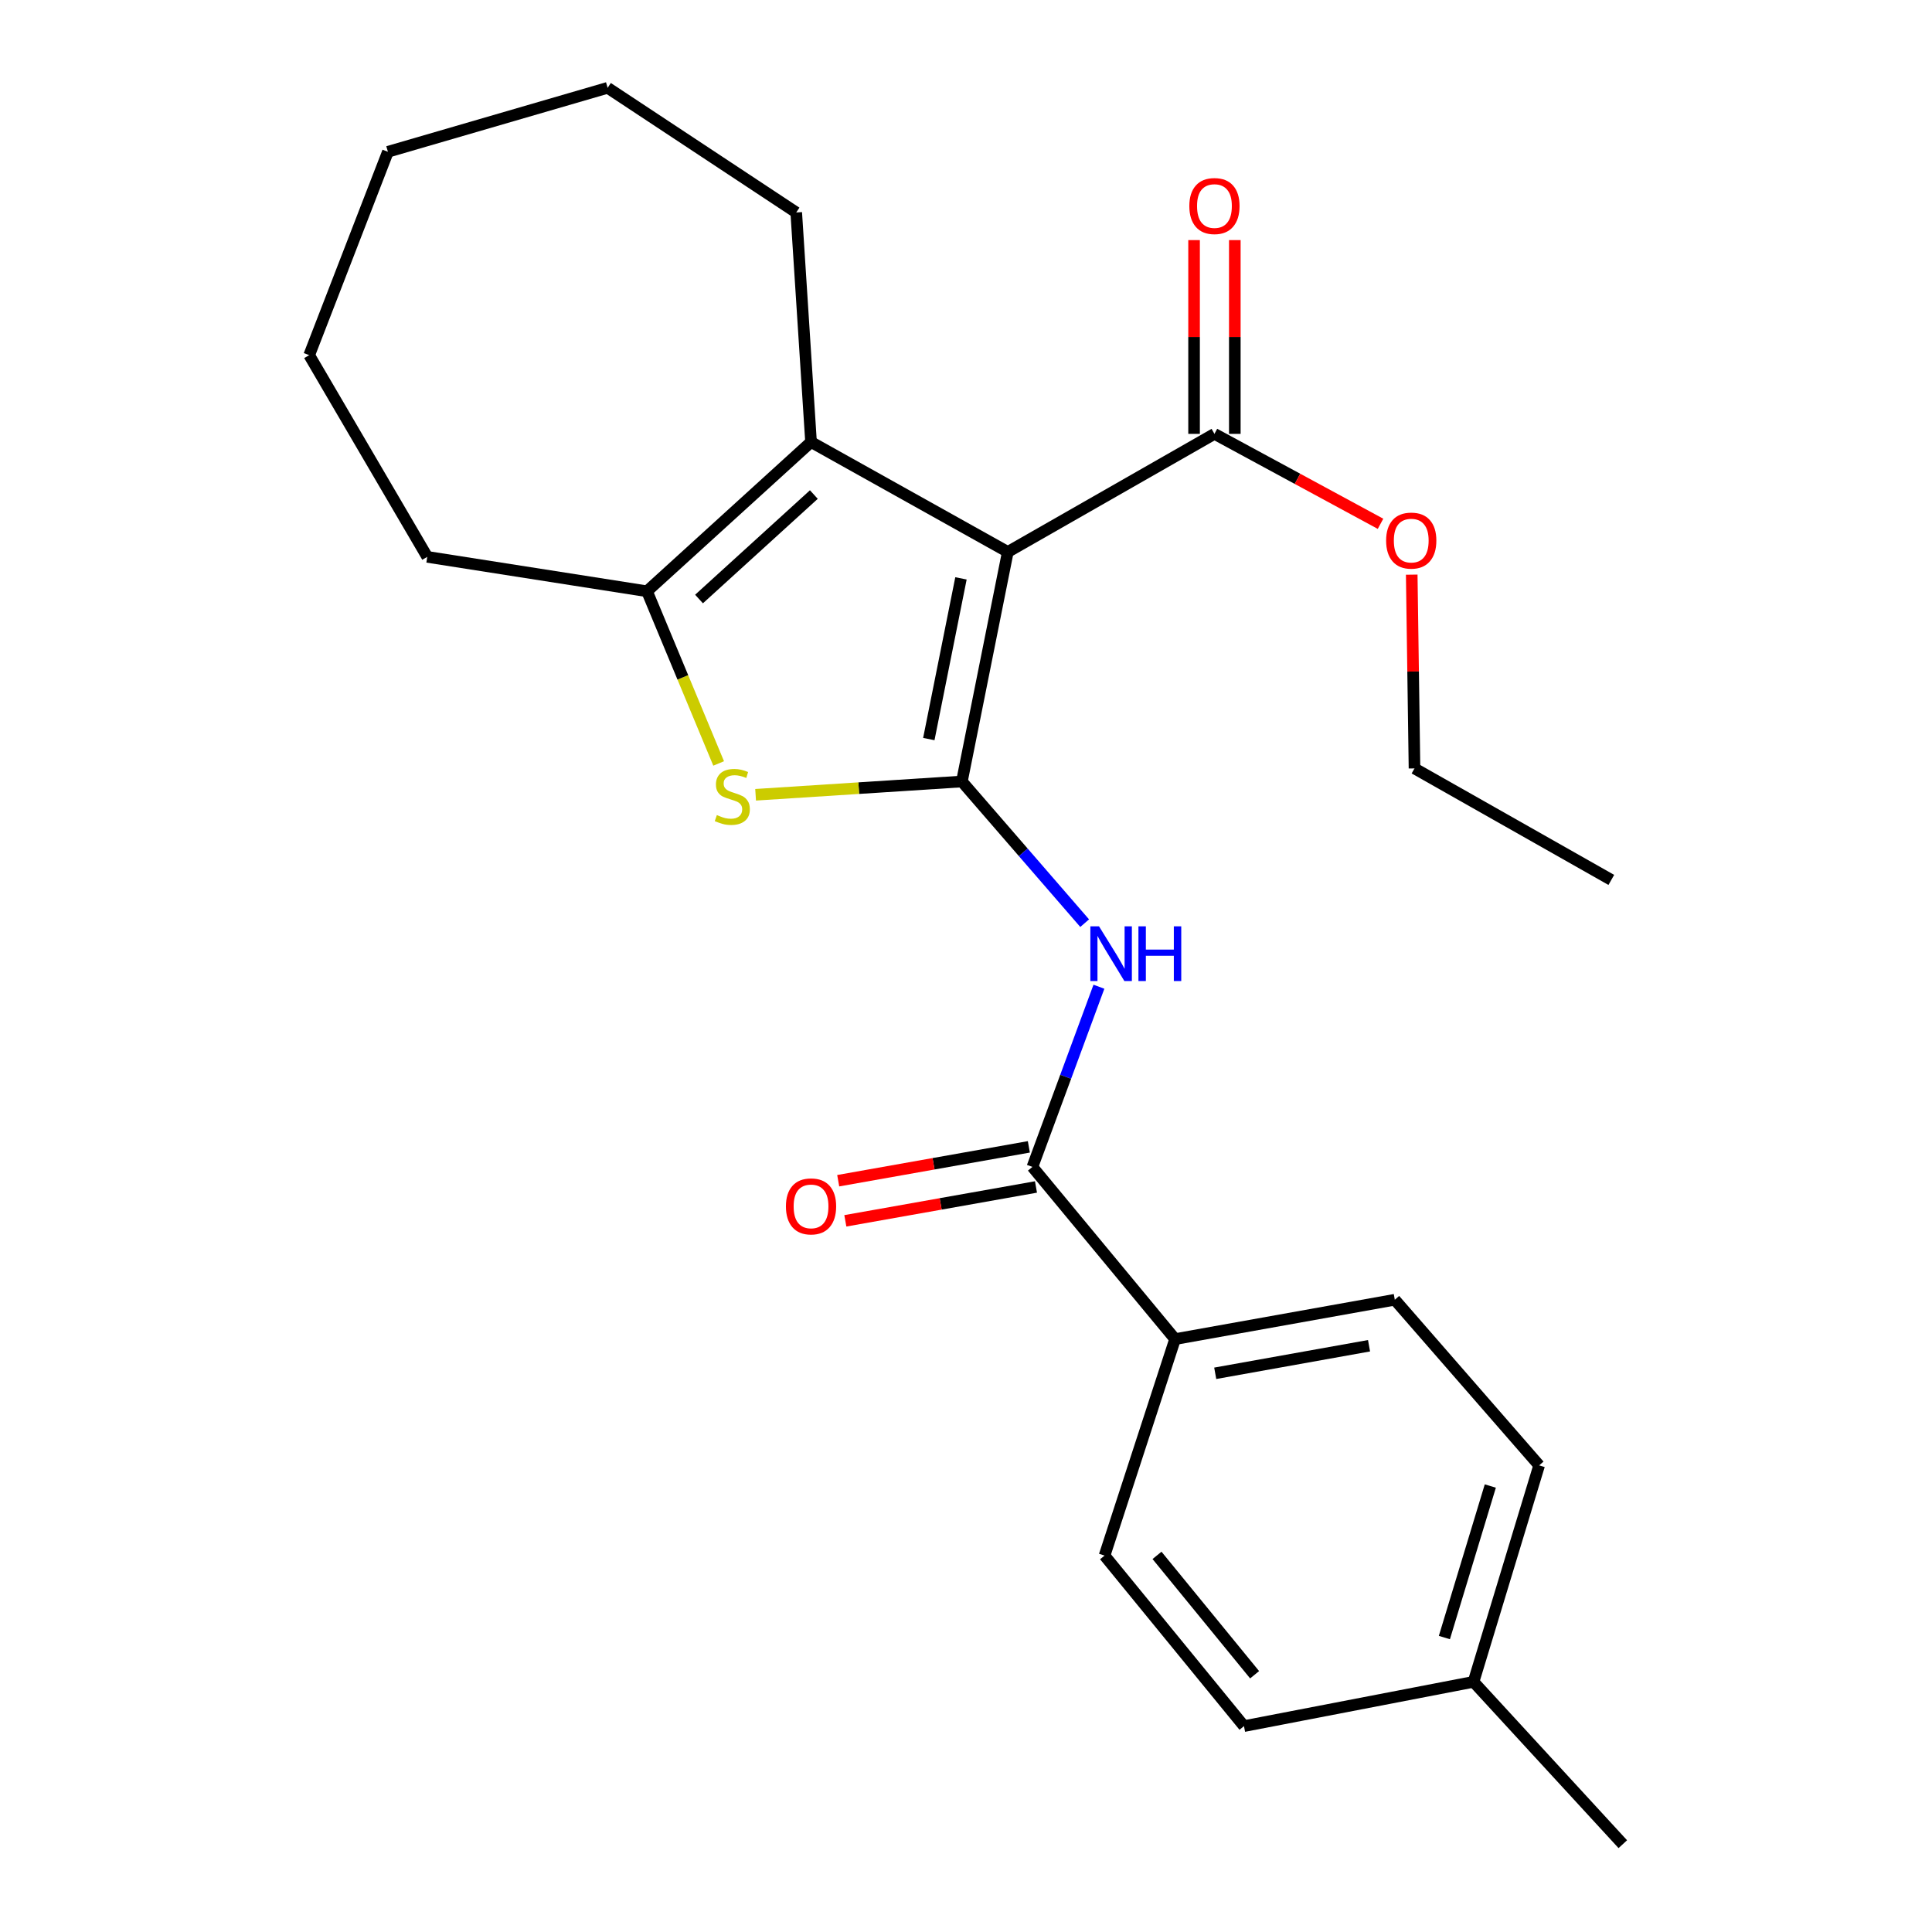 <?xml version='1.0' encoding='iso-8859-1'?>
<svg version='1.1' baseProfile='full'
              xmlns='http://www.w3.org/2000/svg'
                      xmlns:rdkit='http://www.rdkit.org/xml'
                      xmlns:xlink='http://www.w3.org/1999/xlink'
                  xml:space='preserve'
width='1000px' height='1000px' viewBox='0 0 1000 1000'>
<!-- END OF HEADER -->
<rect style='opacity:1.0;fill:#FFFFFF;stroke:none' width='1000' height='1000' x='0' y='0'> </rect>
<path class='bond-0' d='M 497.868,404.503 L 521.639,285.679' style='fill:none;fill-rule:evenodd;stroke:#000000;stroke-width:6px;stroke-linecap:butt;stroke-linejoin:miter;stroke-opacity:1' />
<path class='bond-0' d='M 480.754,382.542 L 497.395,299.366' style='fill:none;fill-rule:evenodd;stroke:#000000;stroke-width:6px;stroke-linecap:butt;stroke-linejoin:miter;stroke-opacity:1' />
<path class='bond-1' d='M 497.868,404.503 L 444.484,407.94' style='fill:none;fill-rule:evenodd;stroke:#000000;stroke-width:6px;stroke-linecap:butt;stroke-linejoin:miter;stroke-opacity:1' />
<path class='bond-1' d='M 444.484,407.94 L 391.101,411.377' style='fill:none;fill-rule:evenodd;stroke:#CCCC00;stroke-width:6px;stroke-linecap:butt;stroke-linejoin:miter;stroke-opacity:1' />
<path class='bond-3' d='M 497.868,404.503 L 529.645,441.168' style='fill:none;fill-rule:evenodd;stroke:#000000;stroke-width:6px;stroke-linecap:butt;stroke-linejoin:miter;stroke-opacity:1' />
<path class='bond-3' d='M 529.645,441.168 L 561.423,477.833' style='fill:none;fill-rule:evenodd;stroke:#0000FF;stroke-width:6px;stroke-linecap:butt;stroke-linejoin:miter;stroke-opacity:1' />
<path class='bond-2' d='M 521.639,285.679 L 419.792,228.786' style='fill:none;fill-rule:evenodd;stroke:#000000;stroke-width:6px;stroke-linecap:butt;stroke-linejoin:miter;stroke-opacity:1' />
<path class='bond-6' d='M 521.639,285.679 L 628.595,224.569' style='fill:none;fill-rule:evenodd;stroke:#000000;stroke-width:6px;stroke-linecap:butt;stroke-linejoin:miter;stroke-opacity:1' />
<path class='bond-4' d='M 371.972,395.16 L 353.429,350.601' style='fill:none;fill-rule:evenodd;stroke:#CCCC00;stroke-width:6px;stroke-linecap:butt;stroke-linejoin:miter;stroke-opacity:1' />
<path class='bond-4' d='M 353.429,350.601 L 334.886,306.042' style='fill:none;fill-rule:evenodd;stroke:#000000;stroke-width:6px;stroke-linecap:butt;stroke-linejoin:miter;stroke-opacity:1' />
<path class='bond-13' d='M 419.792,228.786 L 412.13,109.975' style='fill:none;fill-rule:evenodd;stroke:#000000;stroke-width:6px;stroke-linecap:butt;stroke-linejoin:miter;stroke-opacity:1' />
<path class='bond-24' d='M 419.792,228.786 L 334.886,306.042' style='fill:none;fill-rule:evenodd;stroke:#000000;stroke-width:6px;stroke-linecap:butt;stroke-linejoin:miter;stroke-opacity:1' />
<path class='bond-24' d='M 421.249,255.973 L 361.815,310.052' style='fill:none;fill-rule:evenodd;stroke:#000000;stroke-width:6px;stroke-linecap:butt;stroke-linejoin:miter;stroke-opacity:1' />
<path class='bond-5' d='M 568.799,510.728 L 551.587,557.359' style='fill:none;fill-rule:evenodd;stroke:#0000FF;stroke-width:6px;stroke-linecap:butt;stroke-linejoin:miter;stroke-opacity:1' />
<path class='bond-5' d='M 551.587,557.359 L 534.375,603.991' style='fill:none;fill-rule:evenodd;stroke:#000000;stroke-width:6px;stroke-linecap:butt;stroke-linejoin:miter;stroke-opacity:1' />
<path class='bond-17' d='M 334.886,306.042 L 221.148,288.233' style='fill:none;fill-rule:evenodd;stroke:#000000;stroke-width:6px;stroke-linecap:butt;stroke-linejoin:miter;stroke-opacity:1' />
<path class='bond-7' d='M 534.375,603.991 L 608.221,693.115' style='fill:none;fill-rule:evenodd;stroke:#000000;stroke-width:6px;stroke-linecap:butt;stroke-linejoin:miter;stroke-opacity:1' />
<path class='bond-8' d='M 532.531,593.609 L 483.194,602.372' style='fill:none;fill-rule:evenodd;stroke:#000000;stroke-width:6px;stroke-linecap:butt;stroke-linejoin:miter;stroke-opacity:1' />
<path class='bond-8' d='M 483.194,602.372 L 433.858,611.134' style='fill:none;fill-rule:evenodd;stroke:#FF0000;stroke-width:6px;stroke-linecap:butt;stroke-linejoin:miter;stroke-opacity:1' />
<path class='bond-8' d='M 536.219,614.373 L 486.882,623.136' style='fill:none;fill-rule:evenodd;stroke:#000000;stroke-width:6px;stroke-linecap:butt;stroke-linejoin:miter;stroke-opacity:1' />
<path class='bond-8' d='M 486.882,623.136 L 437.546,631.898' style='fill:none;fill-rule:evenodd;stroke:#FF0000;stroke-width:6px;stroke-linecap:butt;stroke-linejoin:miter;stroke-opacity:1' />
<path class='bond-9' d='M 639.139,224.569 L 639.139,174.422' style='fill:none;fill-rule:evenodd;stroke:#000000;stroke-width:6px;stroke-linecap:butt;stroke-linejoin:miter;stroke-opacity:1' />
<path class='bond-9' d='M 639.139,174.422 L 639.139,124.275' style='fill:none;fill-rule:evenodd;stroke:#FF0000;stroke-width:6px;stroke-linecap:butt;stroke-linejoin:miter;stroke-opacity:1' />
<path class='bond-9' d='M 618.05,224.569 L 618.05,174.422' style='fill:none;fill-rule:evenodd;stroke:#000000;stroke-width:6px;stroke-linecap:butt;stroke-linejoin:miter;stroke-opacity:1' />
<path class='bond-9' d='M 618.05,174.422 L 618.05,124.275' style='fill:none;fill-rule:evenodd;stroke:#FF0000;stroke-width:6px;stroke-linecap:butt;stroke-linejoin:miter;stroke-opacity:1' />
<path class='bond-12' d='M 628.595,224.569 L 671.576,247.844' style='fill:none;fill-rule:evenodd;stroke:#000000;stroke-width:6px;stroke-linecap:butt;stroke-linejoin:miter;stroke-opacity:1' />
<path class='bond-12' d='M 671.576,247.844 L 714.558,271.12' style='fill:none;fill-rule:evenodd;stroke:#FF0000;stroke-width:6px;stroke-linecap:butt;stroke-linejoin:miter;stroke-opacity:1' />
<path class='bond-10' d='M 608.221,693.115 L 721.948,672.741' style='fill:none;fill-rule:evenodd;stroke:#000000;stroke-width:6px;stroke-linecap:butt;stroke-linejoin:miter;stroke-opacity:1' />
<path class='bond-10' d='M 628.999,710.817 L 708.608,696.555' style='fill:none;fill-rule:evenodd;stroke:#000000;stroke-width:6px;stroke-linecap:butt;stroke-linejoin:miter;stroke-opacity:1' />
<path class='bond-11' d='M 608.221,693.115 L 571.714,805.167' style='fill:none;fill-rule:evenodd;stroke:#000000;stroke-width:6px;stroke-linecap:butt;stroke-linejoin:miter;stroke-opacity:1' />
<path class='bond-15' d='M 721.948,672.741 L 796.661,758.478' style='fill:none;fill-rule:evenodd;stroke:#000000;stroke-width:6px;stroke-linecap:butt;stroke-linejoin:miter;stroke-opacity:1' />
<path class='bond-14' d='M 571.714,805.167 L 643.884,893.435' style='fill:none;fill-rule:evenodd;stroke:#000000;stroke-width:6px;stroke-linecap:butt;stroke-linejoin:miter;stroke-opacity:1' />
<path class='bond-14' d='M 598.865,805.058 L 649.385,866.846' style='fill:none;fill-rule:evenodd;stroke:#000000;stroke-width:6px;stroke-linecap:butt;stroke-linejoin:miter;stroke-opacity:1' />
<path class='bond-18' d='M 730.707,297.438 L 731.424,347.585' style='fill:none;fill-rule:evenodd;stroke:#FF0000;stroke-width:6px;stroke-linecap:butt;stroke-linejoin:miter;stroke-opacity:1' />
<path class='bond-18' d='M 731.424,347.585 L 732.141,397.731' style='fill:none;fill-rule:evenodd;stroke:#000000;stroke-width:6px;stroke-linecap:butt;stroke-linejoin:miter;stroke-opacity:1' />
<path class='bond-20' d='M 412.13,109.975 L 314.512,45.455' style='fill:none;fill-rule:evenodd;stroke:#000000;stroke-width:6px;stroke-linecap:butt;stroke-linejoin:miter;stroke-opacity:1' />
<path class='bond-16' d='M 643.884,893.435 L 762.696,870.518' style='fill:none;fill-rule:evenodd;stroke:#000000;stroke-width:6px;stroke-linecap:butt;stroke-linejoin:miter;stroke-opacity:1' />
<path class='bond-26' d='M 796.661,758.478 L 762.696,870.518' style='fill:none;fill-rule:evenodd;stroke:#000000;stroke-width:6px;stroke-linecap:butt;stroke-linejoin:miter;stroke-opacity:1' />
<path class='bond-26' d='M 771.384,769.166 L 747.609,847.594' style='fill:none;fill-rule:evenodd;stroke:#000000;stroke-width:6px;stroke-linecap:butt;stroke-linejoin:miter;stroke-opacity:1' />
<path class='bond-19' d='M 762.696,870.518 L 839.963,954.545' style='fill:none;fill-rule:evenodd;stroke:#000000;stroke-width:6px;stroke-linecap:butt;stroke-linejoin:miter;stroke-opacity:1' />
<path class='bond-21' d='M 221.148,288.233 L 160.037,183.832' style='fill:none;fill-rule:evenodd;stroke:#000000;stroke-width:6px;stroke-linecap:butt;stroke-linejoin:miter;stroke-opacity:1' />
<path class='bond-22' d='M 732.141,397.731 L 834.011,455.444' style='fill:none;fill-rule:evenodd;stroke:#000000;stroke-width:6px;stroke-linecap:butt;stroke-linejoin:miter;stroke-opacity:1' />
<path class='bond-25' d='M 314.512,45.455 L 200.785,78.564' style='fill:none;fill-rule:evenodd;stroke:#000000;stroke-width:6px;stroke-linecap:butt;stroke-linejoin:miter;stroke-opacity:1' />
<path class='bond-23' d='M 160.037,183.832 L 200.785,78.564' style='fill:none;fill-rule:evenodd;stroke:#000000;stroke-width:6px;stroke-linecap:butt;stroke-linejoin:miter;stroke-opacity:1' />
<path  class='atom-2' d='M 371.044 421.873
Q 371.364 421.993, 372.684 422.553
Q 374.004 423.113, 375.444 423.473
Q 376.924 423.793, 378.364 423.793
Q 381.044 423.793, 382.604 422.513
Q 384.164 421.193, 384.164 418.913
Q 384.164 417.353, 383.364 416.393
Q 382.604 415.433, 381.404 414.913
Q 380.204 414.393, 378.204 413.793
Q 375.684 413.033, 374.164 412.313
Q 372.684 411.593, 371.604 410.073
Q 370.564 408.553, 370.564 405.993
Q 370.564 402.433, 372.964 400.233
Q 375.404 398.033, 380.204 398.033
Q 383.484 398.033, 387.204 399.593
L 386.284 402.673
Q 382.884 401.273, 380.324 401.273
Q 377.564 401.273, 376.044 402.433
Q 374.524 403.553, 374.564 405.513
Q 374.564 407.033, 375.324 407.953
Q 376.124 408.873, 377.244 409.393
Q 378.404 409.913, 380.324 410.513
Q 382.884 411.313, 384.404 412.113
Q 385.924 412.913, 387.004 414.553
Q 388.124 416.153, 388.124 418.913
Q 388.124 422.833, 385.484 424.953
Q 382.884 427.033, 378.524 427.033
Q 376.004 427.033, 374.084 426.473
Q 372.204 425.953, 369.964 425.033
L 371.044 421.873
' fill='#CCCC00'/>
<path  class='atom-4' d='M 568.851 479.466
L 578.131 494.466
Q 579.051 495.946, 580.531 498.626
Q 582.011 501.306, 582.091 501.466
L 582.091 479.466
L 585.851 479.466
L 585.851 507.786
L 581.971 507.786
L 572.011 491.386
Q 570.851 489.466, 569.611 487.266
Q 568.411 485.066, 568.051 484.386
L 568.051 507.786
L 564.371 507.786
L 564.371 479.466
L 568.851 479.466
' fill='#0000FF'/>
<path  class='atom-4' d='M 589.251 479.466
L 593.091 479.466
L 593.091 491.506
L 607.571 491.506
L 607.571 479.466
L 611.411 479.466
L 611.411 507.786
L 607.571 507.786
L 607.571 494.706
L 593.091 494.706
L 593.091 507.786
L 589.251 507.786
L 589.251 479.466
' fill='#0000FF'/>
<path  class='atom-9' d='M 406.792 624.422
Q 406.792 617.622, 410.152 613.822
Q 413.512 610.022, 419.792 610.022
Q 426.072 610.022, 429.432 613.822
Q 432.792 617.622, 432.792 624.422
Q 432.792 631.302, 429.392 635.222
Q 425.992 639.102, 419.792 639.102
Q 413.552 639.102, 410.152 635.222
Q 406.792 631.342, 406.792 624.422
M 419.792 635.902
Q 424.112 635.902, 426.432 633.022
Q 428.792 630.102, 428.792 624.422
Q 428.792 618.862, 426.432 616.062
Q 424.112 613.222, 419.792 613.222
Q 415.472 613.222, 413.112 616.022
Q 410.792 618.822, 410.792 624.422
Q 410.792 630.142, 413.112 633.022
Q 415.472 635.902, 419.792 635.902
' fill='#FF0000'/>
<path  class='atom-10' d='M 615.595 106.645
Q 615.595 99.845, 618.955 96.045
Q 622.315 92.245, 628.595 92.245
Q 634.875 92.245, 638.235 96.045
Q 641.595 99.845, 641.595 106.645
Q 641.595 113.525, 638.195 117.445
Q 634.795 121.325, 628.595 121.325
Q 622.355 121.325, 618.955 117.445
Q 615.595 113.565, 615.595 106.645
M 628.595 118.125
Q 632.915 118.125, 635.235 115.245
Q 637.595 112.325, 637.595 106.645
Q 637.595 101.085, 635.235 98.285
Q 632.915 95.445, 628.595 95.445
Q 624.275 95.445, 621.915 98.245
Q 619.595 101.045, 619.595 106.645
Q 619.595 112.365, 621.915 115.245
Q 624.275 118.125, 628.595 118.125
' fill='#FF0000'/>
<path  class='atom-13' d='M 717.454 279.808
Q 717.454 273.008, 720.814 269.208
Q 724.174 265.408, 730.454 265.408
Q 736.734 265.408, 740.094 269.208
Q 743.454 273.008, 743.454 279.808
Q 743.454 286.688, 740.054 290.608
Q 736.654 294.488, 730.454 294.488
Q 724.214 294.488, 720.814 290.608
Q 717.454 286.728, 717.454 279.808
M 730.454 291.288
Q 734.774 291.288, 737.094 288.408
Q 739.454 285.488, 739.454 279.808
Q 739.454 274.248, 737.094 271.448
Q 734.774 268.608, 730.454 268.608
Q 726.134 268.608, 723.774 271.408
Q 721.454 274.208, 721.454 279.808
Q 721.454 285.528, 723.774 288.408
Q 726.134 291.288, 730.454 291.288
' fill='#FF0000'/>
</svg>
